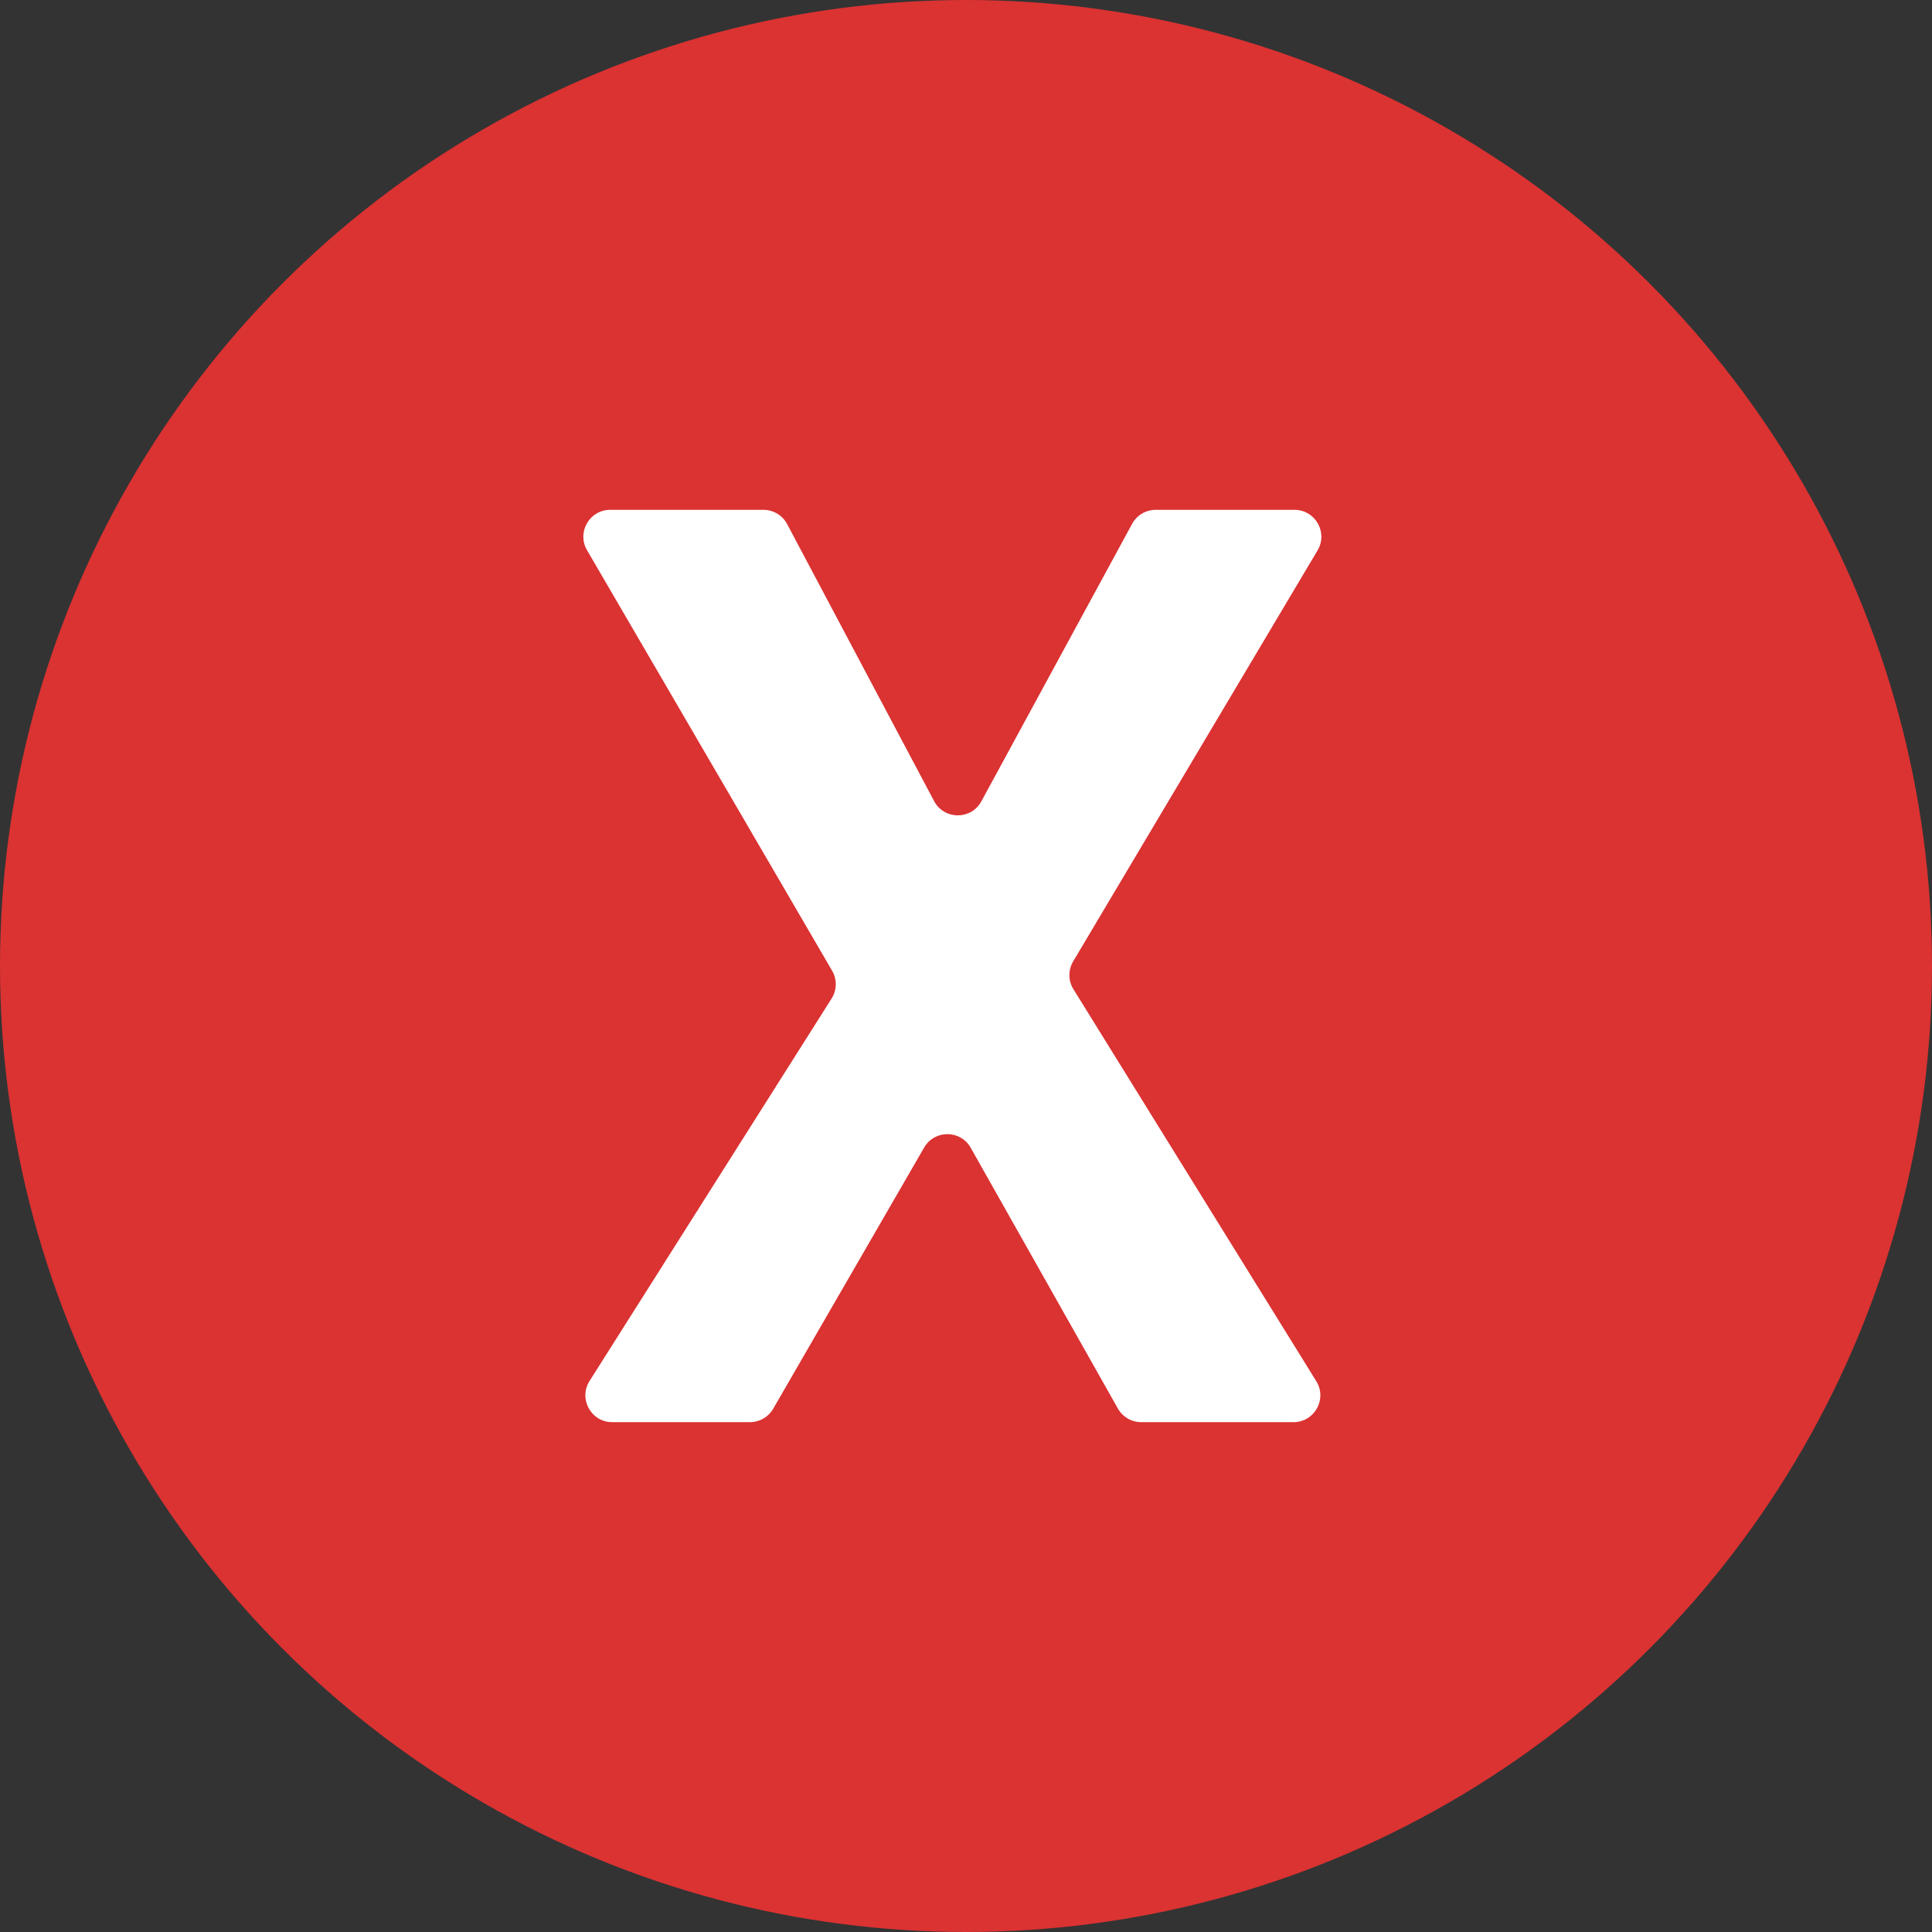 <svg xmlns="http://www.w3.org/2000/svg" width="72" height="72" viewBox="0 0 72 72" fill="none"><rect x="0" y="0" width="72" height="72" fill="#333333" stroke="none"/><circle cx="36" cy="36" r="36" fill="#DB3232"></circle><path d="M28.451 19C28.821 19 29.161 19.204 29.334 19.531L34.811 29.854C35.185 30.559 36.193 30.564 36.573 29.863L42.19 19.523C42.365 19.201 42.702 19 43.069 19H48.242C49.017 19 49.498 19.845 49.102 20.511L39.994 35.828C39.804 36.149 39.807 36.549 40.004 36.866L49.054 51.473C49.467 52.139 48.988 53 48.204 53H42.531C42.17 53 41.838 52.806 41.66 52.492L36.176 42.775C35.796 42.101 34.827 42.096 34.44 42.766L28.815 52.5C28.636 52.809 28.306 53 27.949 53H22.816C22.028 53 21.55 52.131 21.971 51.465L30.991 37.213C31.191 36.898 31.198 36.498 31.01 36.175L21.876 20.503C21.488 19.837 21.969 19 22.74 19H28.451Z" fill="white"></path></svg>